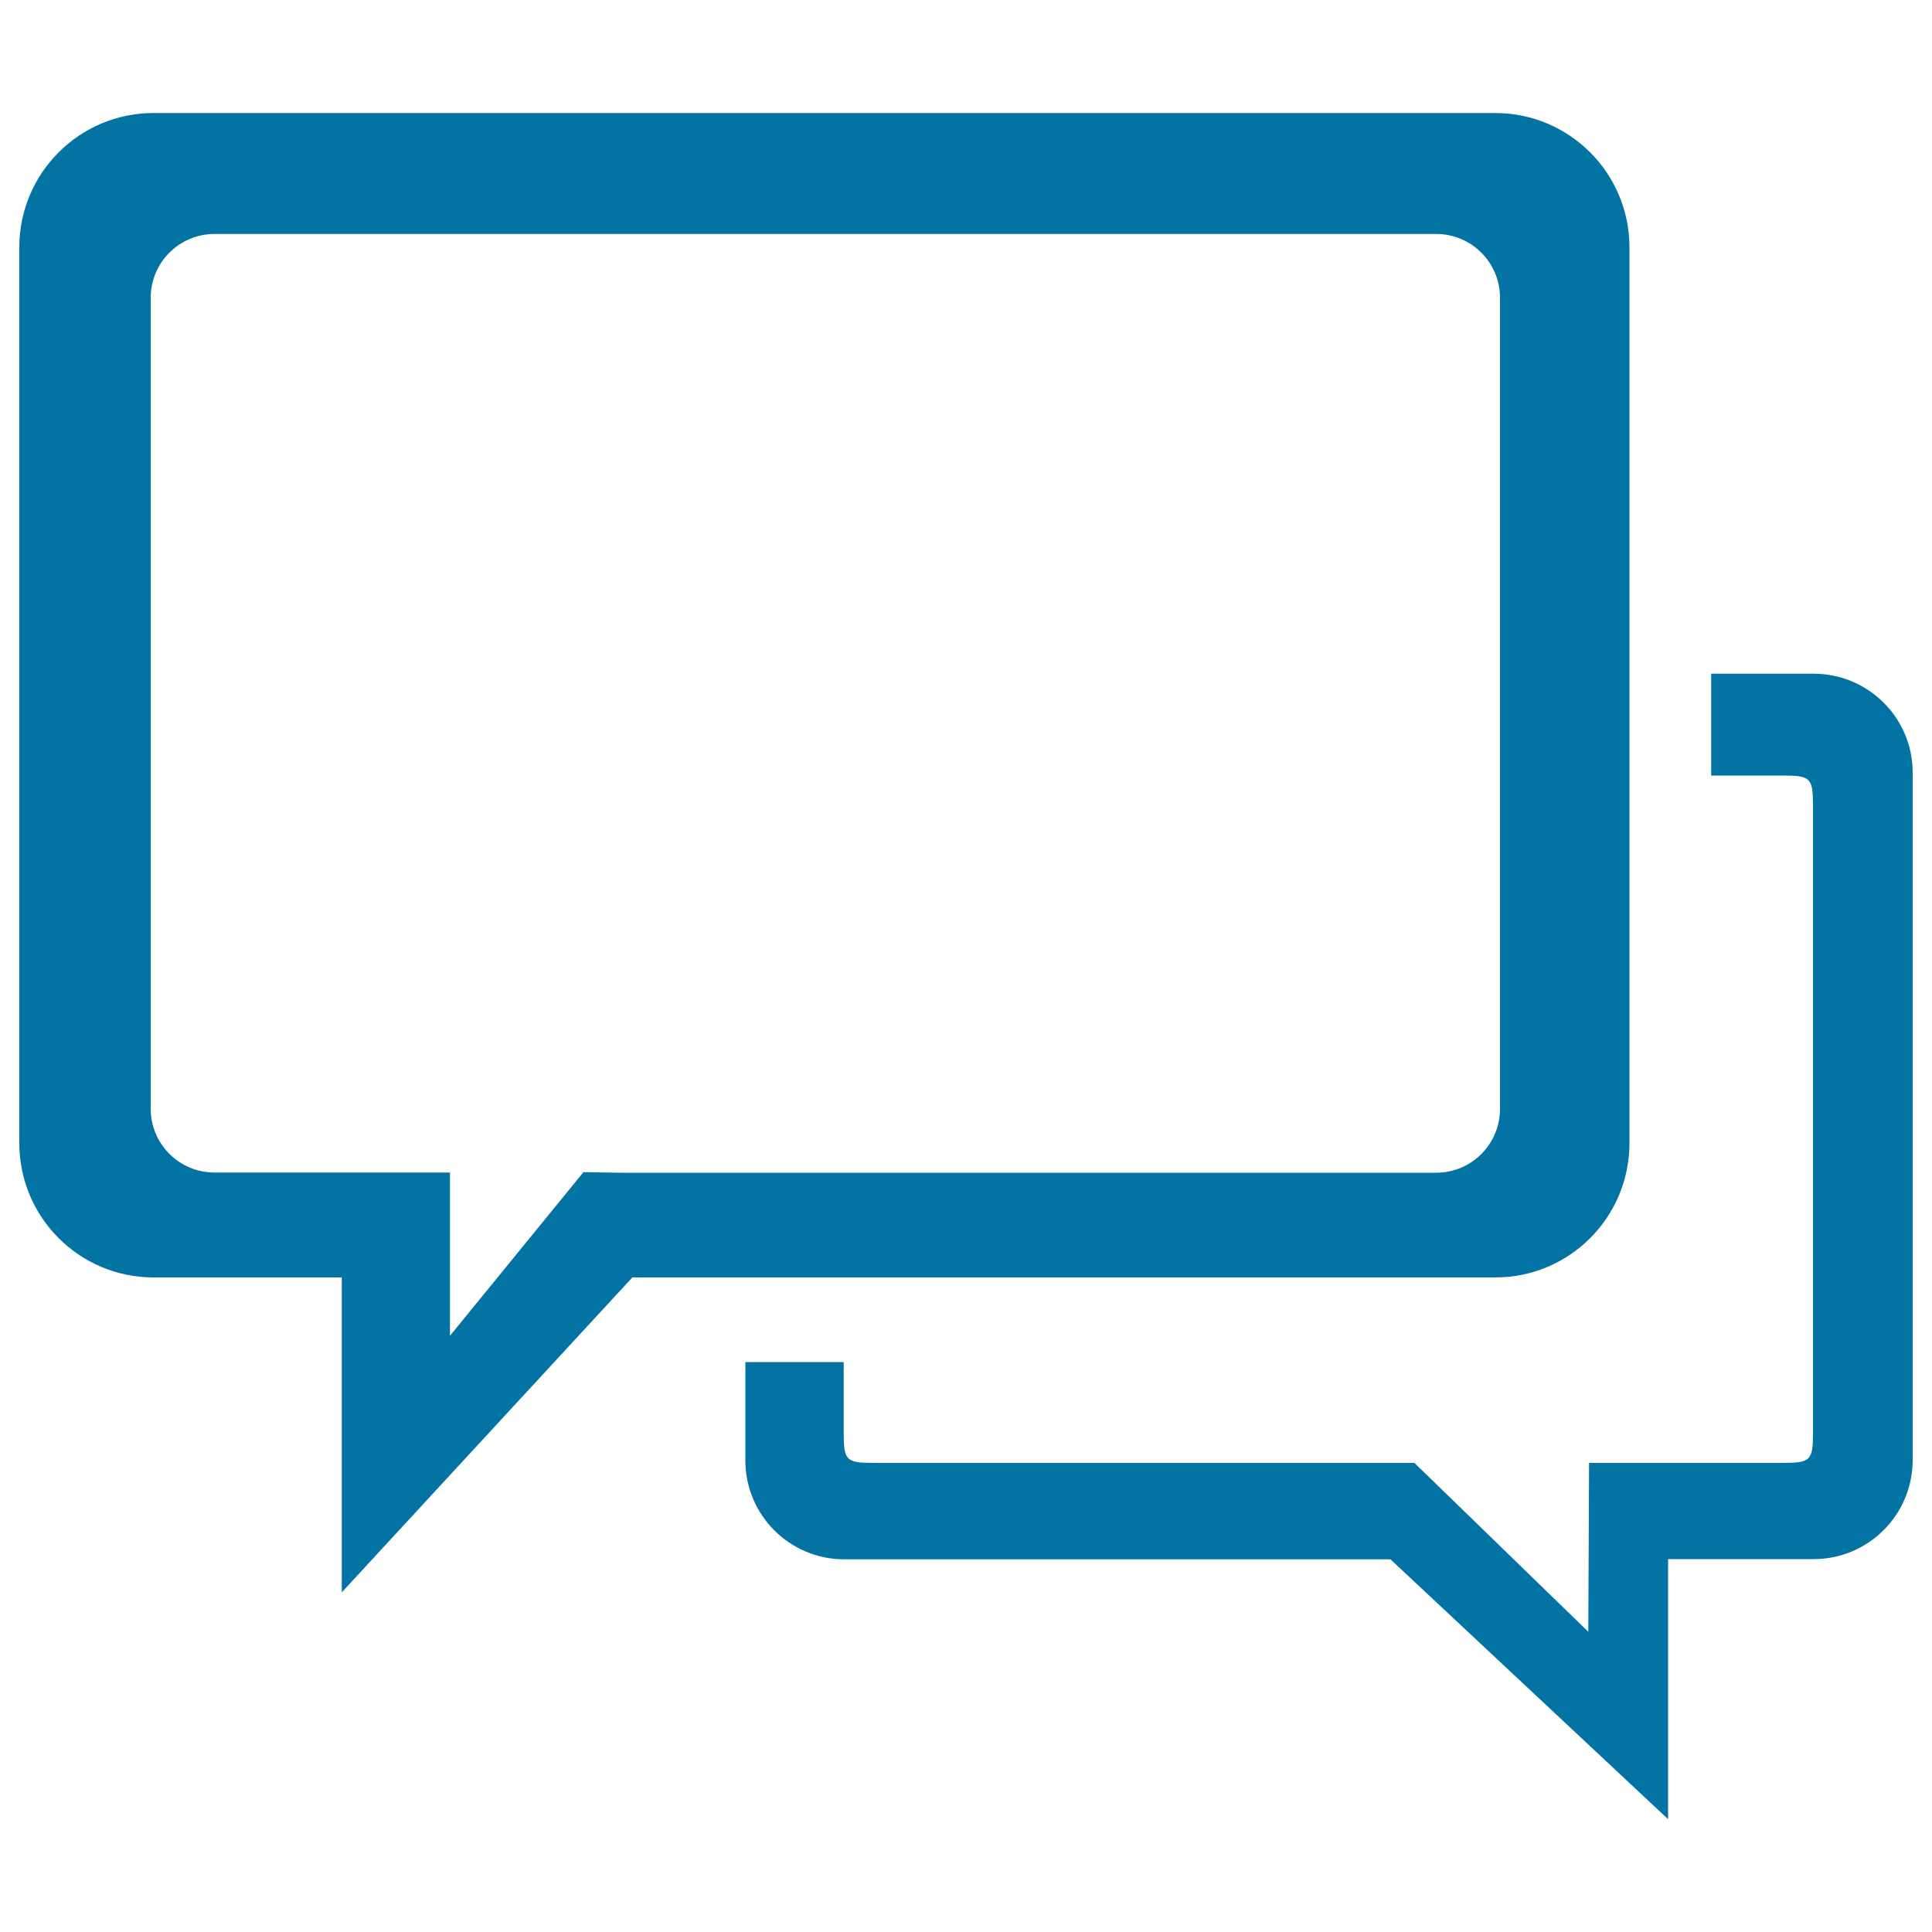 <svg xmlns="http://www.w3.org/2000/svg" viewBox="0 0 1000 1000" style="fill:#0273a2">
<title>Discuss SVG icon</title>
<path d="M843.4,591.7V128c0-38.4-31.1-69.5-69.5-69.5H79.5C41.1,58.5,10,89.6,10,128v463.7c0,38.4,31.1,69.5,69.5,69.5h97.4v163l150.4-163h446.7C812.3,661.2,843.4,630.1,843.4,591.7L843.4,591.7z M302,606.7l-69.1,84.7v-84.5H111c-18.2,0-33-14.8-33-33V154.1c0-18.2,14.8-33,33-33h632.4c18.2,0,33,14.8,33,33v419.9c0,18.2-14.8,33-33,33H320.8L302,606.7z M938.7,348.7h-53v52.7h37c14.4,0,15.7,1.2,15.7,15.7v324.4c0,14.4-1.2,15.7-15.7,15.7H822.5l-0.4,87.4l-90-87.4H452.4c-14.5,0-15.7-1.2-15.7-15.7v-36.5h-50.9v50.9c0,28.3,22.9,51.2,51.2,51.2h282.7l143.7,134.5V807h75.3c28.3,0,51.3-22.9,51.3-51.3V399.9C990,371.6,967,348.7,938.7,348.7L938.7,348.7z"/>
</svg>